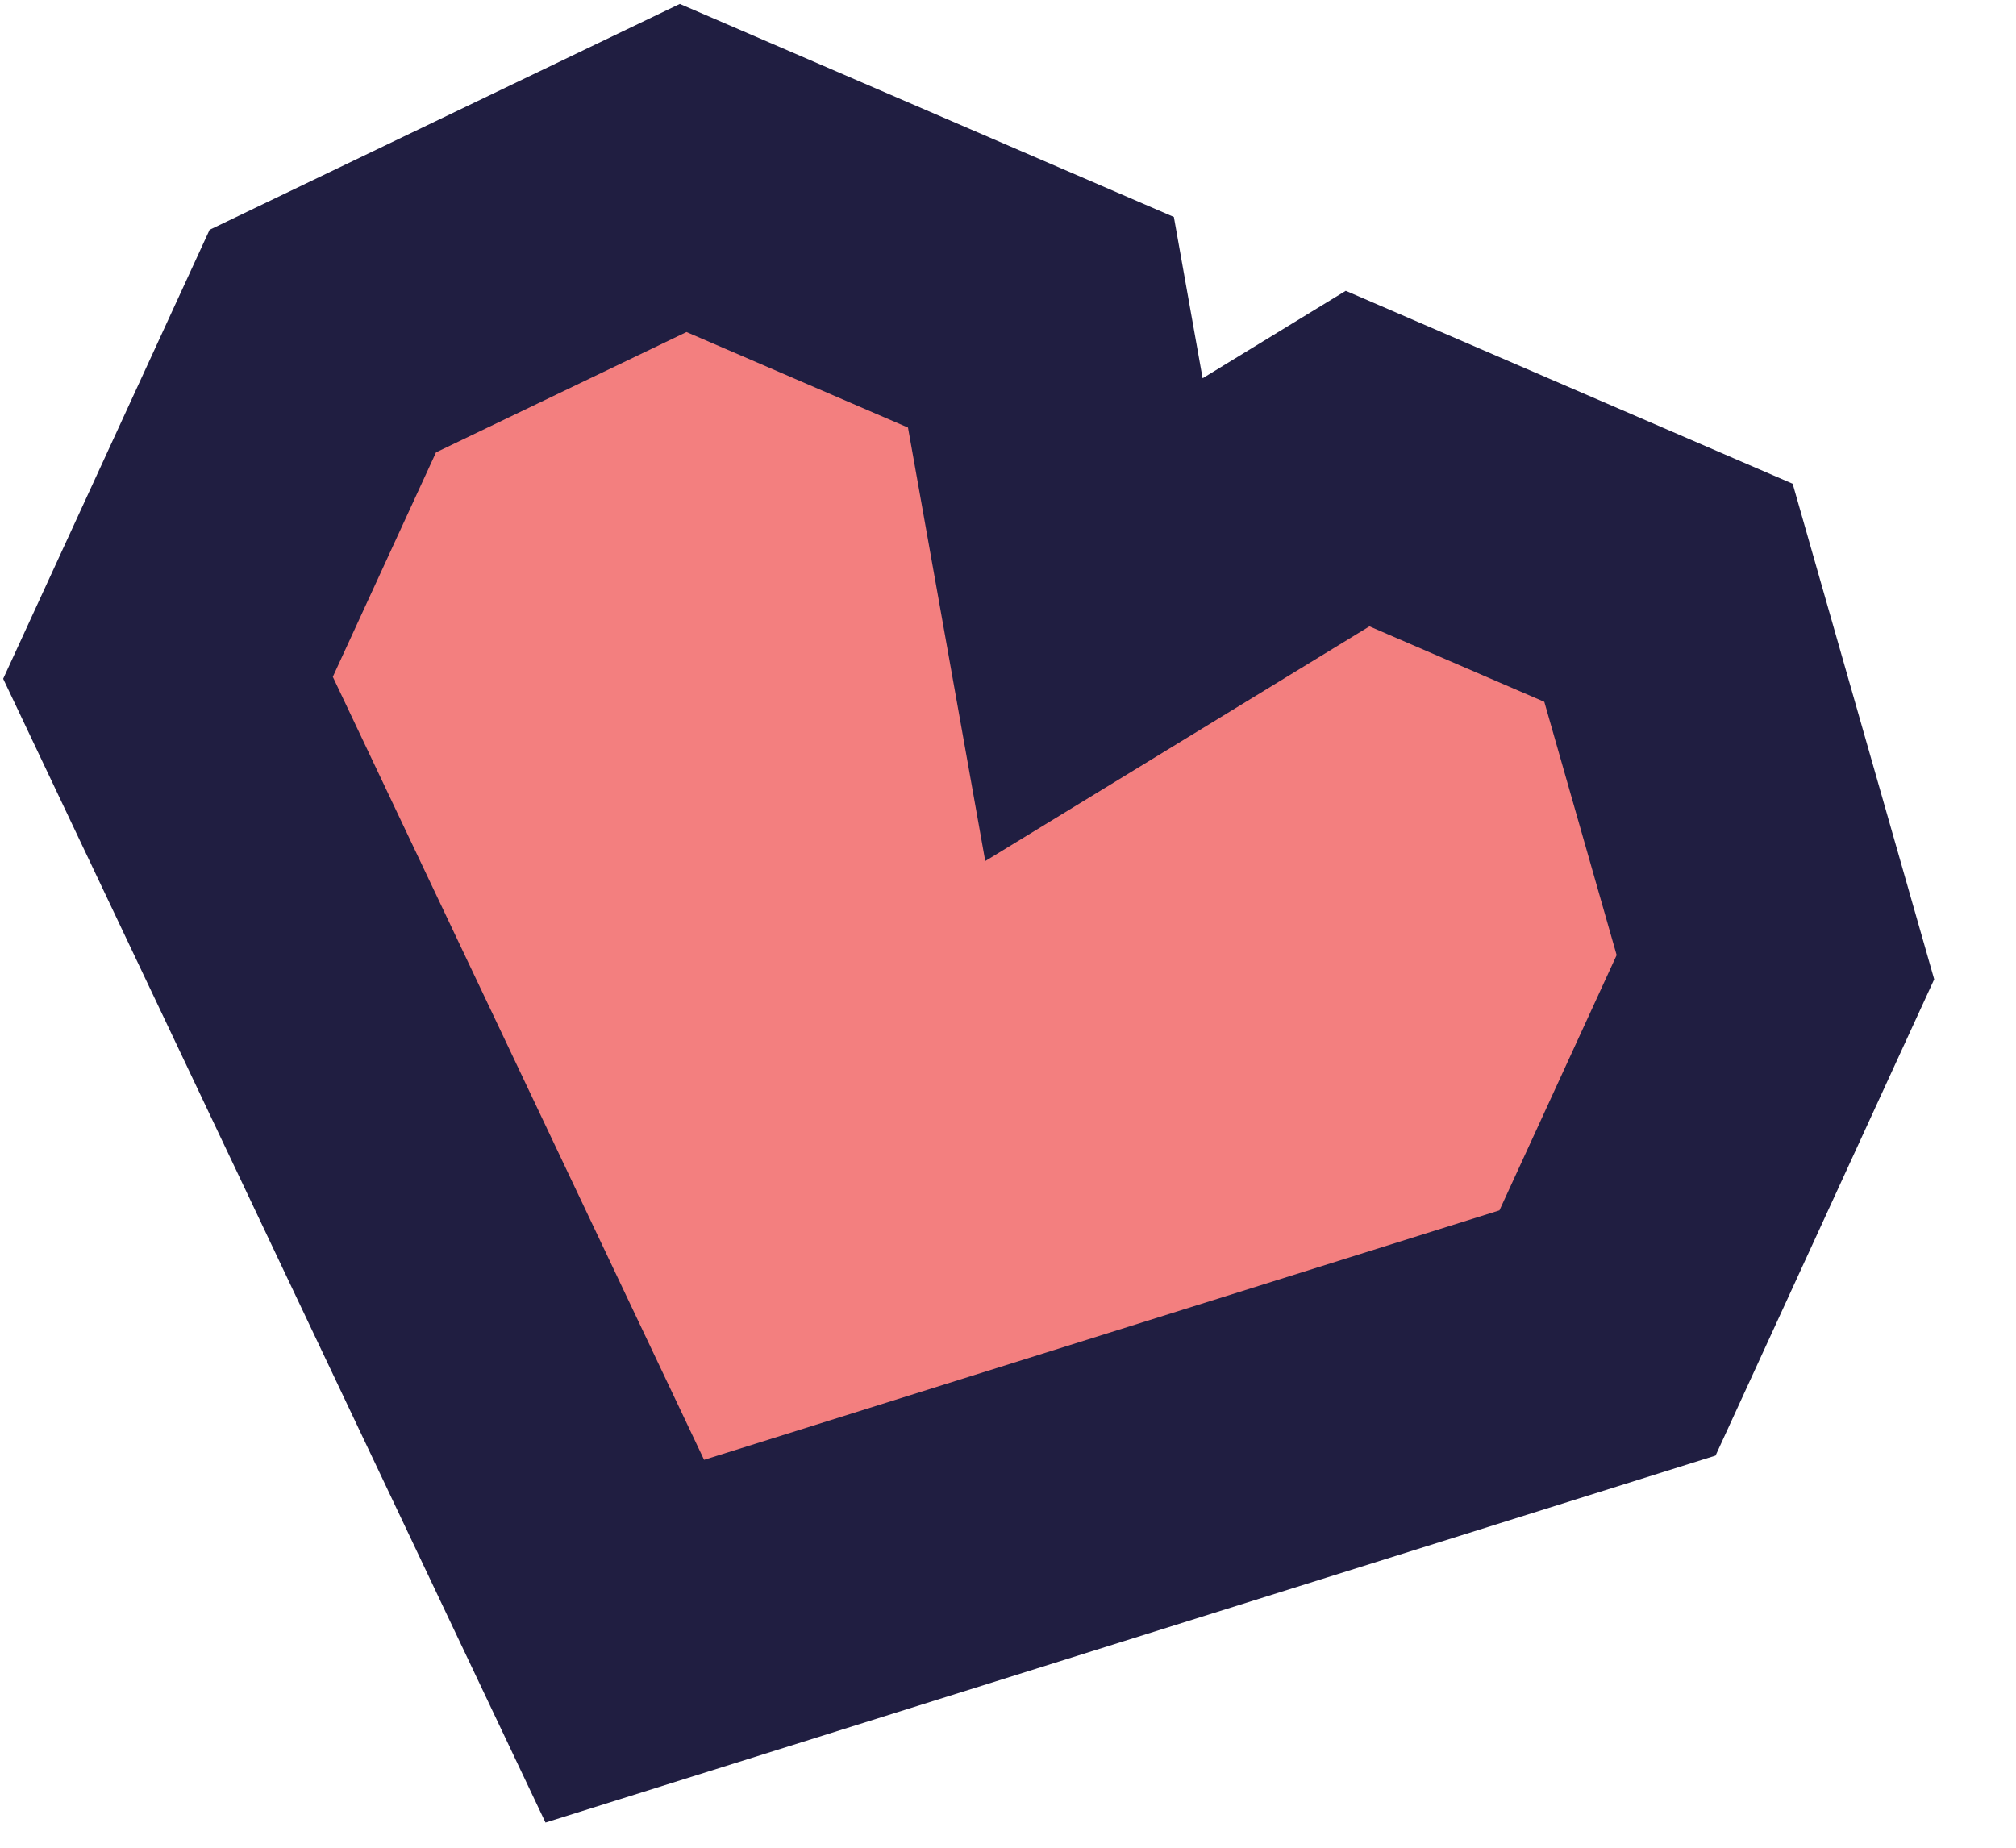 <?xml version="1.0" encoding="utf-8"?>
<svg xmlns="http://www.w3.org/2000/svg" fill="none" height="100%" overflow="visible" preserveAspectRatio="none" style="display: block;" viewBox="0 0 24 22" width="100%">
<path d="M12.392 3.837L13.023 7.378L16.162 5.46L19.863 7.058L21.136 11.516L19.137 15.871L7.438 19.541L2 8.07L3.843 4.061L8.133 2L12.392 3.837Z" fill="#F37F7F" id="Union" stroke="#201E41" stroke-width="3.556"/>
</svg>